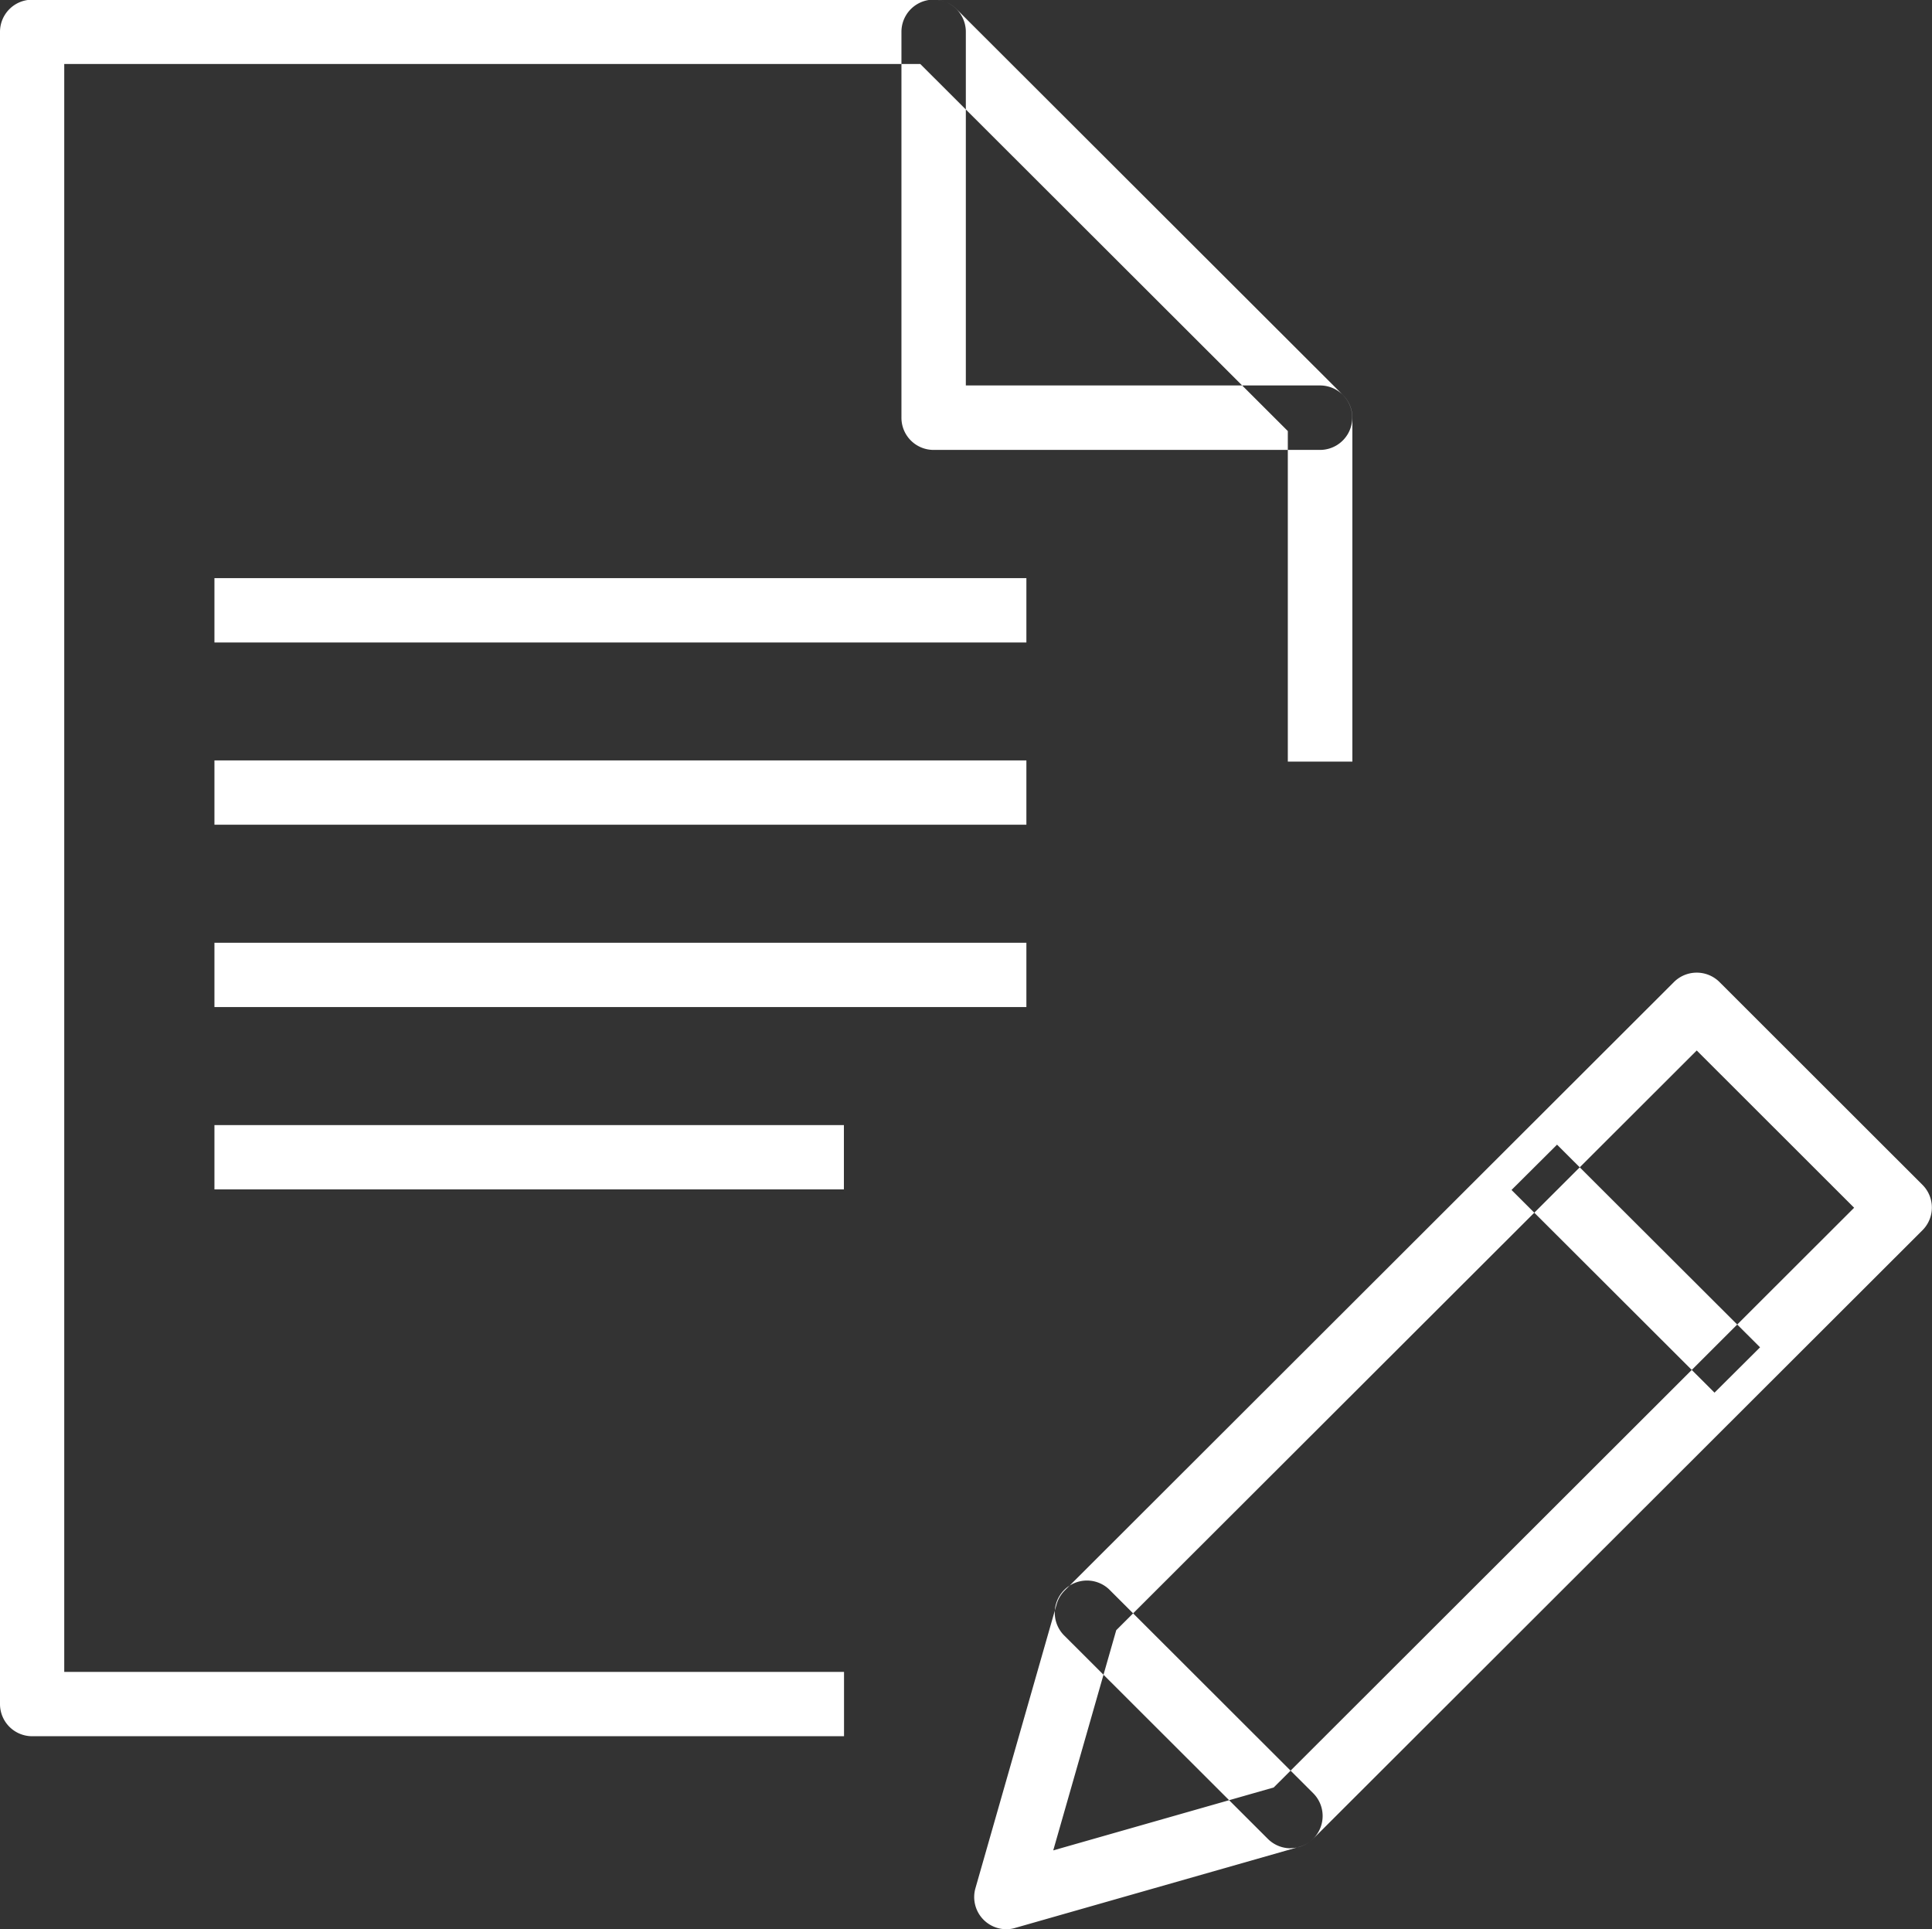 <svg xmlns="http://www.w3.org/2000/svg" width="63.969" height="63.874" viewBox="0 0 63.969 63.874">
  <rect x="0" y="0" width="63.969" height="63.874" fill="#333333" stroke="none"/>
  <defs>
    <style>
      .cls-1 {
        fill: #fff;
        fill-rule: evenodd;
      }
    </style>
  </defs>
  <path id="picto_etape_formulaire.svg" class="cls-1" d="M365.946,822.422H339.061A1.065,1.065,0,0,1,338,821.357V765.992a1.065,1.065,0,0,1,1.066-1.064h29.852a1.063,1.063,0,0,1,.753.312l12.794,12.776a1.063,1.063,0,0,1,.312.753v11.385H380.64V779.21l-12.169-12.153H340.127v53.236h25.819v2.129Zm15.76-42.588H368.913a1.064,1.064,0,0,1-1.066-1.065V765.992a1.066,1.066,0,0,1,2.132,0V777.7h11.727A1.065,1.065,0,1,1,381.706,779.834Zm-10.384,48.978a1.065,1.065,0,0,1-1.025-1.358l2.688-9.4a1.057,1.057,0,0,1,.271-0.46l20.169-20.142a1.067,1.067,0,0,1,.754-0.311h0a1.069,1.069,0,0,1,.754.311l6.719,6.713a1.063,1.063,0,0,1,0,1.506l-20.167,20.142a1.055,1.055,0,0,1-.46.27l-9.41,2.685A1.021,1.021,0,0,1,371.322,828.812Zm3.637-9.9-2.086,7.29,7.3-2.083,19.218-19.194-5.212-5.207Zm5.773,6.155h0Zm14.036-14.02-6.721-6.711,1.507-1.5,6.722,6.71Zm-14.036,15.085a1.063,1.063,0,0,1-.754-0.312l-6.722-6.713a1.066,1.066,0,1,1,1.508-1.506l6.721,6.713A1.065,1.065,0,0,1,380.732,826.128Zm-14.786-21.814H345.1v-2.13h20.842v2.13Zm6.042-6.037H345.1v-2.13h26.884v2.13Zm0-6.037H345.1v-2.129h26.884v2.129Zm0-6.035H345.1v-2.129h26.884v2.129Z" transform="translate(-338 -764.938)"/>
</svg>
